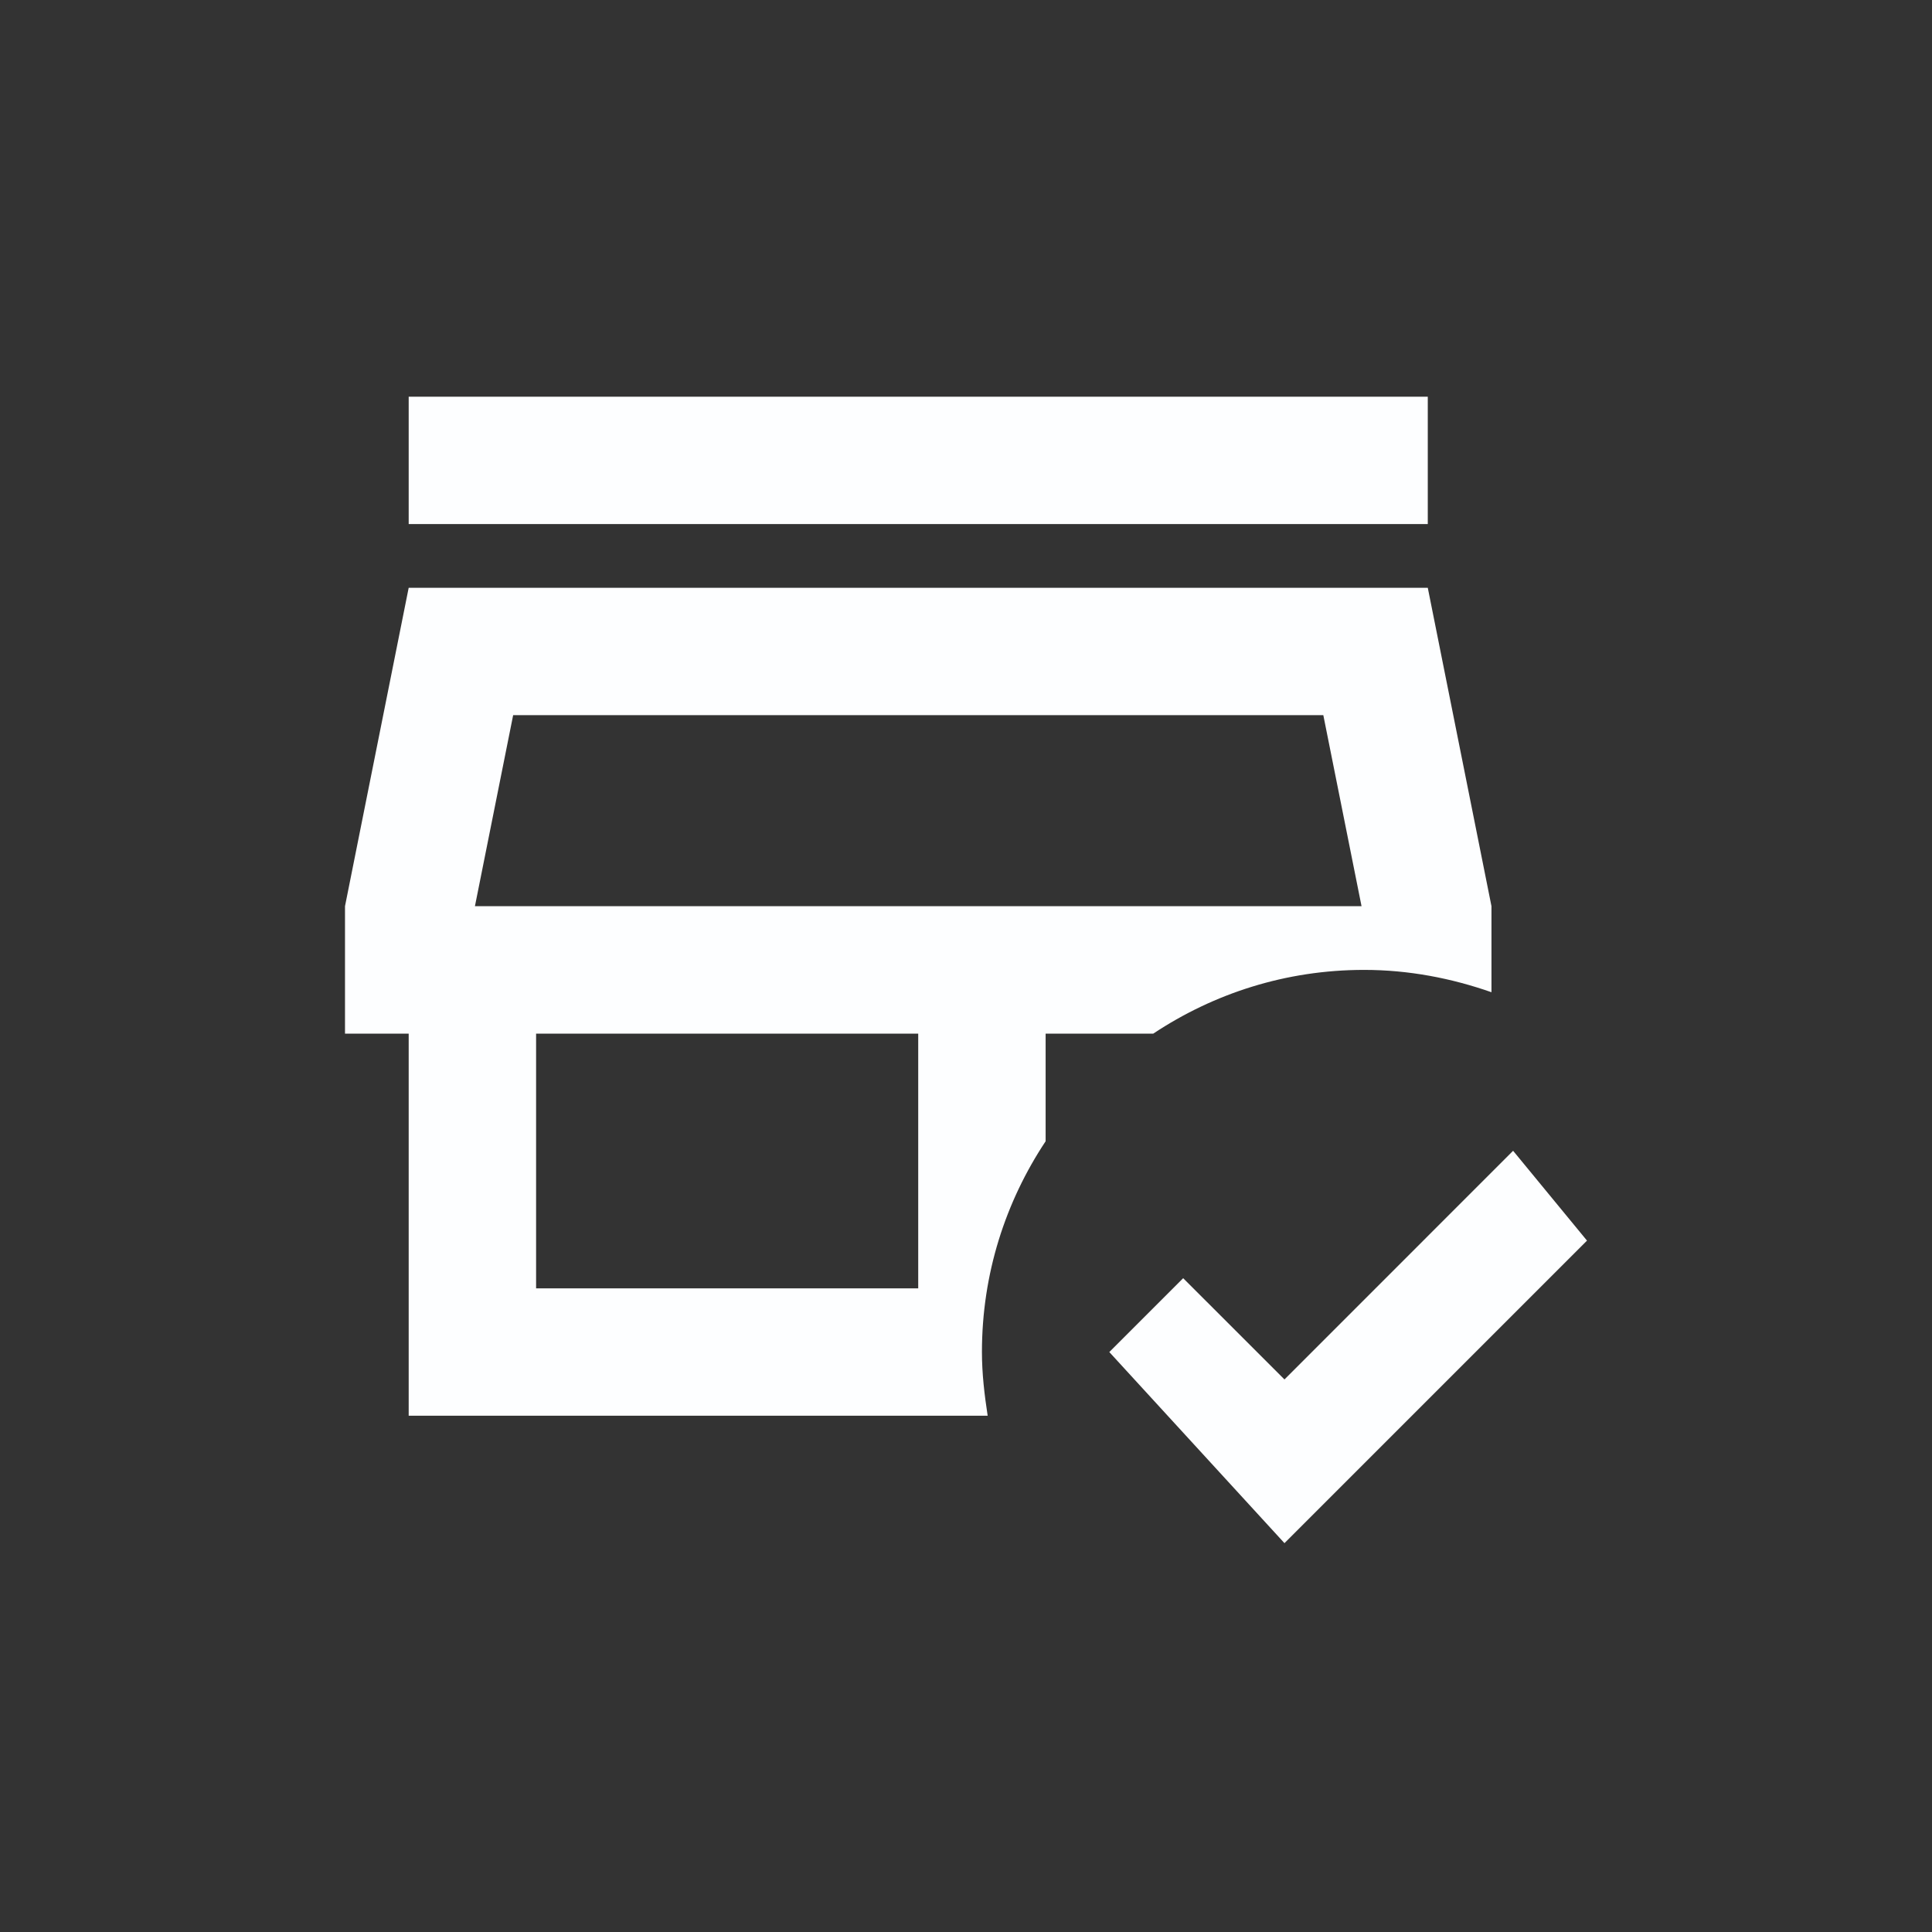 <svg width="56" height="56" viewBox="0 0 56 56" fill="none" xmlns="http://www.w3.org/2000/svg">
<rect x="0" y="0" width="56" height="56" fill="#333333" stroke="none"/>
<path d="M39.538 28.113C40.831 28.113 42.068 28.353 43.231 28.76V26.267L41.385 17.037H11.846L10 26.267V29.96H11.846V41.036H28.628C28.535 40.427 28.462 39.818 28.462 39.19C28.462 36.92 29.145 34.833 30.308 33.08V29.96H33.428C35.181 28.797 37.268 28.113 39.538 28.113ZM26.615 37.344H15.539V29.96H26.615V37.344ZM13.766 26.267L14.874 20.729H38.357L39.465 26.267H13.766ZM41.385 15.19H11.846V11.498H41.385V15.19ZM46 35.96L37.231 44.729L32.154 39.19L34.295 37.049L37.231 39.984L43.858 33.356L46 35.96Z" fill="#FDFEFF"/>
</svg>
